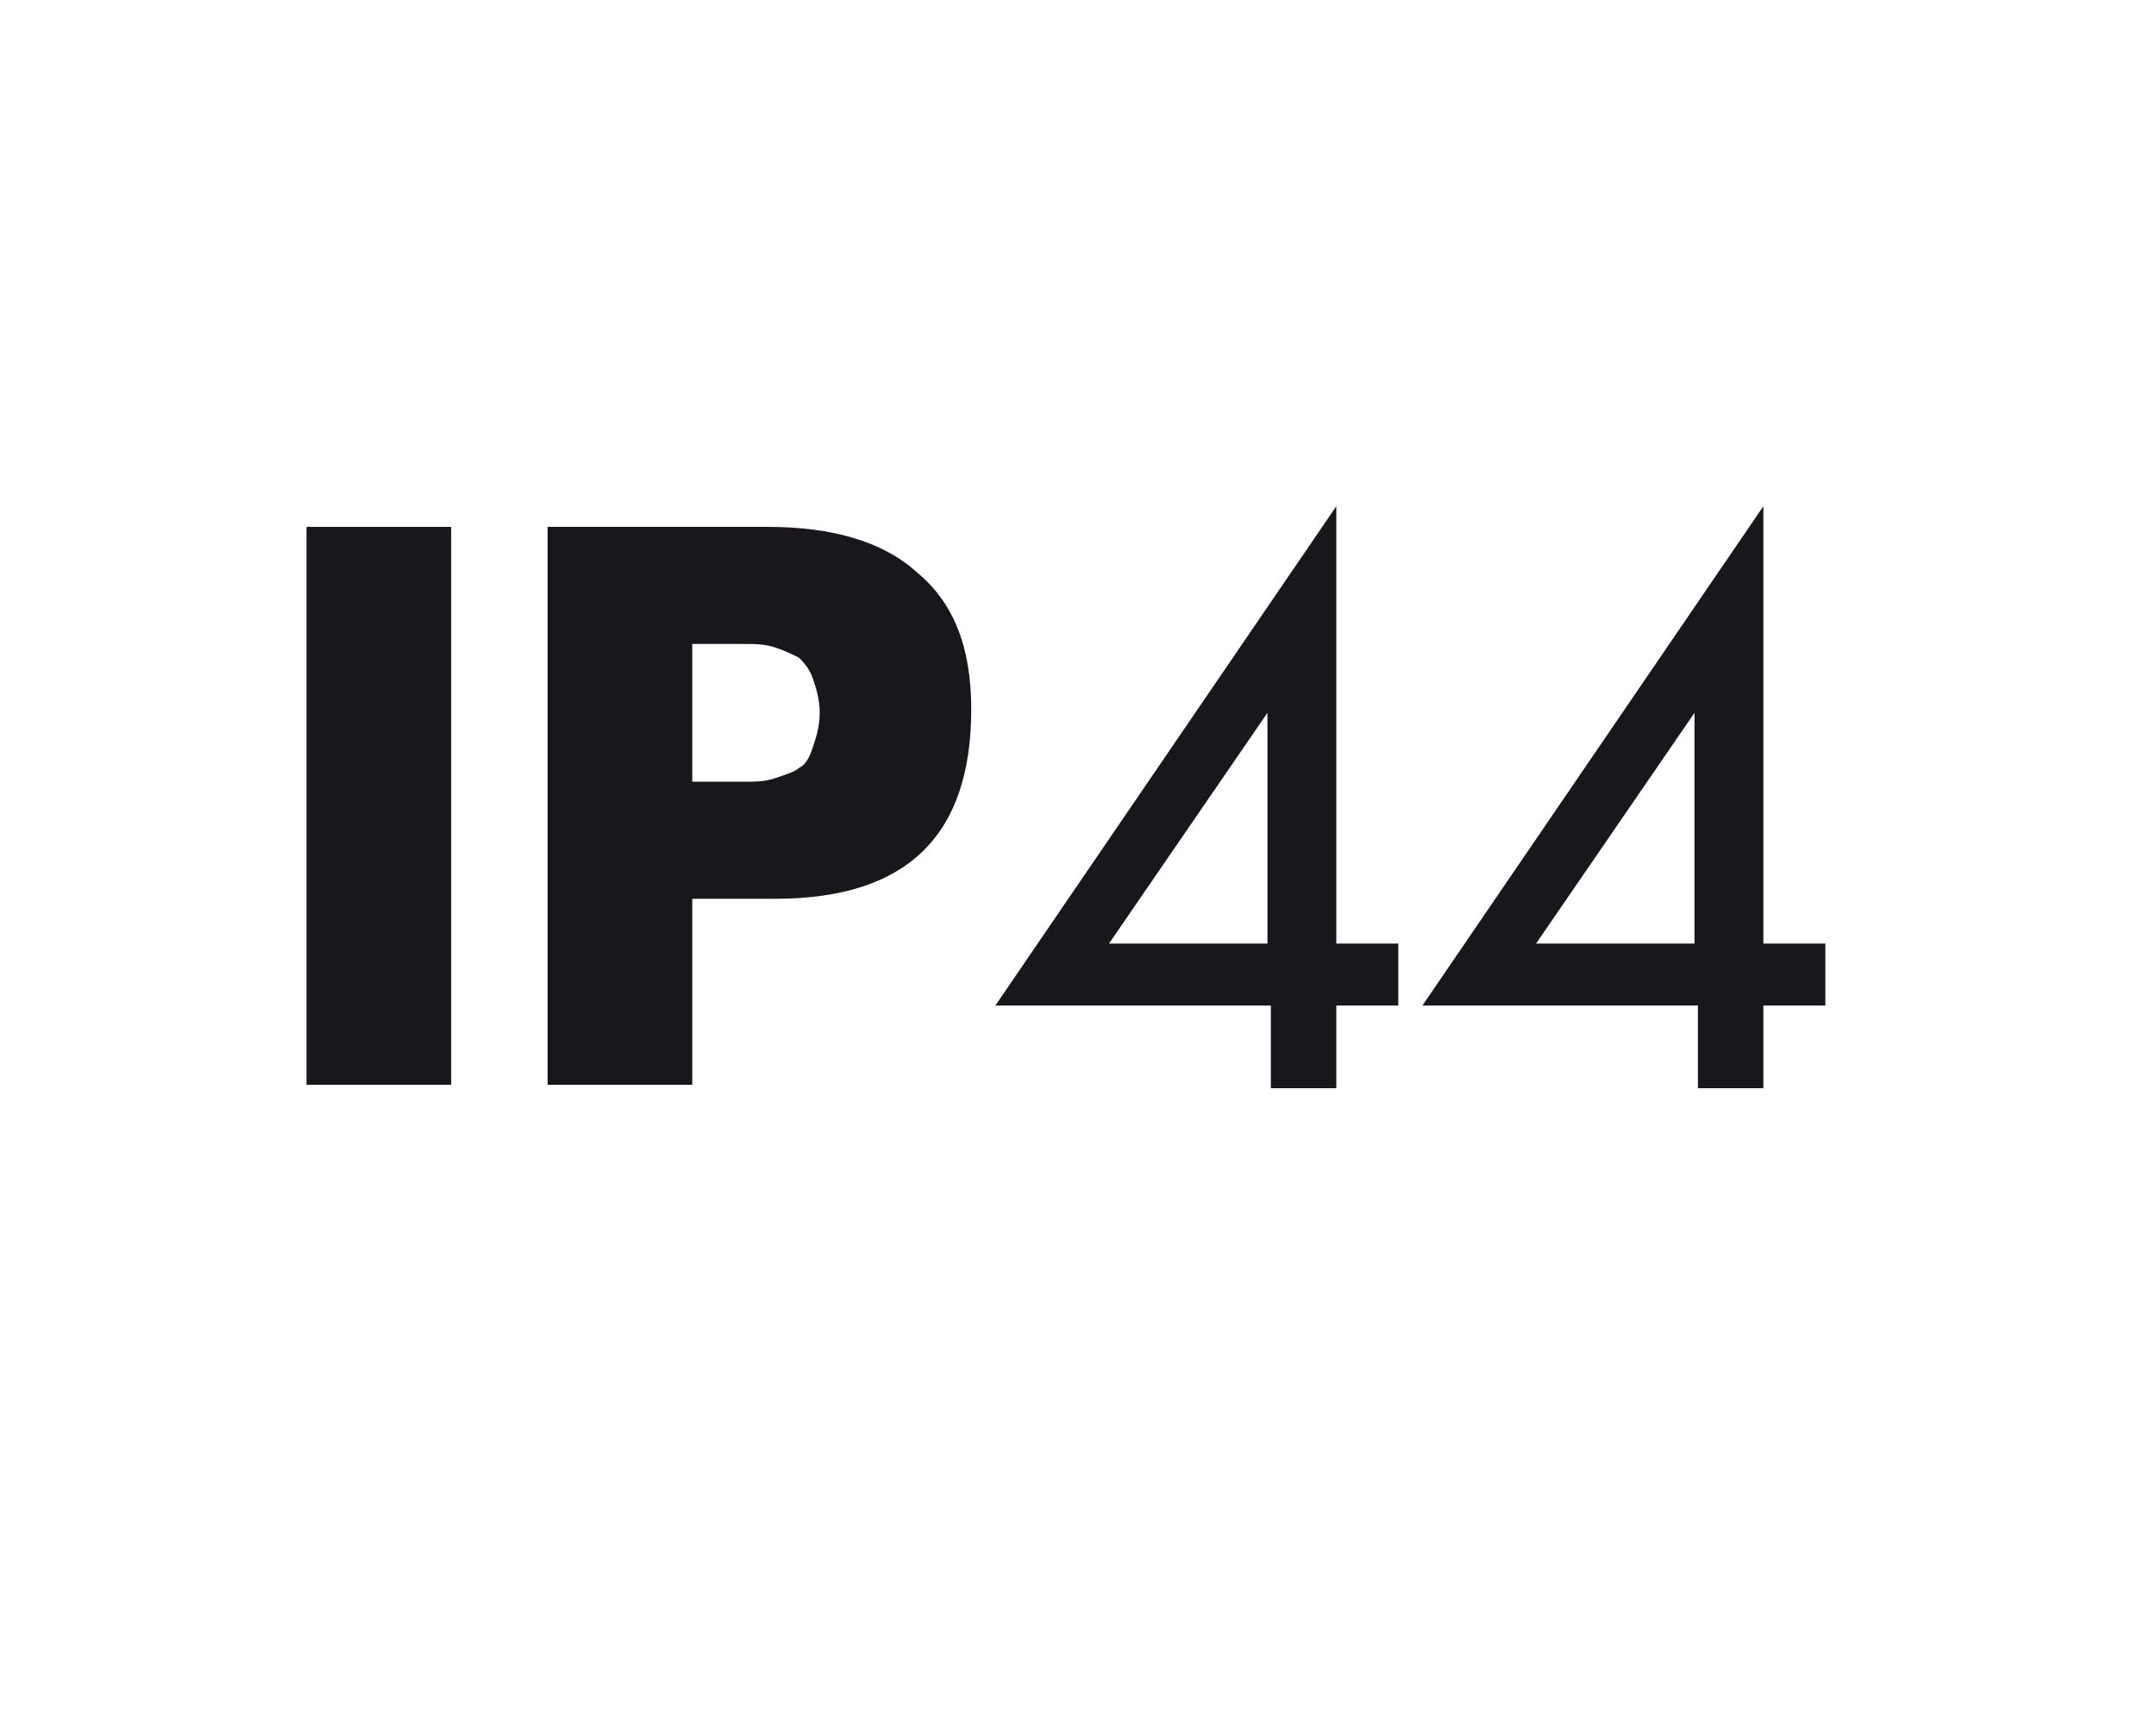 <?xml version="1.0" encoding="utf-8"?>
<!-- Generator: Adobe Illustrator 19.0.0, SVG Export Plug-In . SVG Version: 6.00 Build 0)  -->
<svg version="1.1" id="Livello_1" xmlns="http://www.w3.org/2000/svg" xmlns:xlink="http://www.w3.org/1999/xlink" x="0px" y="0px"
	 viewBox="0 0 62.6 50" style="enable-background:new 0 0 62.6 50;" xml:space="preserve">
<style type="text/css">
	.st0{fill:#1A171C;}
	.st1{clip-path:url(#SVGID_2_);fill:#1A171C;}
</style>
<rect x="8.9" y="15.3" class="st0" width="4.2" height="16.2"/>
<g>
	<defs>
		<rect id="SVGID_1_" width="62.6" height="50"/>
	</defs>
	<clipPath id="SVGID_2_">
		<use xlink:href="#SVGID_1_"  style="overflow:visible;"/>
	</clipPath>
	<path class="st1" d="M15.9,31.5V15.3h6.4c1.8,0,3.3,0.4,4.3,1.3c1.1,0.9,1.6,2.2,1.6,4c0,3.7-1.9,5.5-5.7,5.5h-2.4v5.4H15.9z
		 M20.1,18.7v4h0.7c0.4,0,0.7,0,0.9,0c0.2,0,0.5,0,0.8-0.1c0.3-0.1,0.6-0.2,0.7-0.3c0.2-0.1,0.3-0.3,0.4-0.6c0.1-0.3,0.2-0.6,0.2-1
		c0-0.4-0.1-0.7-0.2-1c-0.1-0.3-0.3-0.5-0.4-0.6c-0.2-0.1-0.4-0.2-0.7-0.3c-0.3-0.1-0.6-0.1-0.8-0.1c-0.2,0-0.5,0-1,0H20.1z"/>
	<path class="st1" d="M38.8,27.4h1.8v1.8h-1.8v2.4h-1.9v-2.4h-8l9.9-14.5V27.4z M36.8,27.4v-6.7h0l-4.6,6.7H36.8z"/>
	<path class="st1" d="M51.2,27.4H53v1.8h-1.8v2.4h-1.9v-2.4h-8l9.9-14.5V27.4z M49.2,27.4v-6.7h0l-4.6,6.7H49.2z"/>
</g>
</svg>
